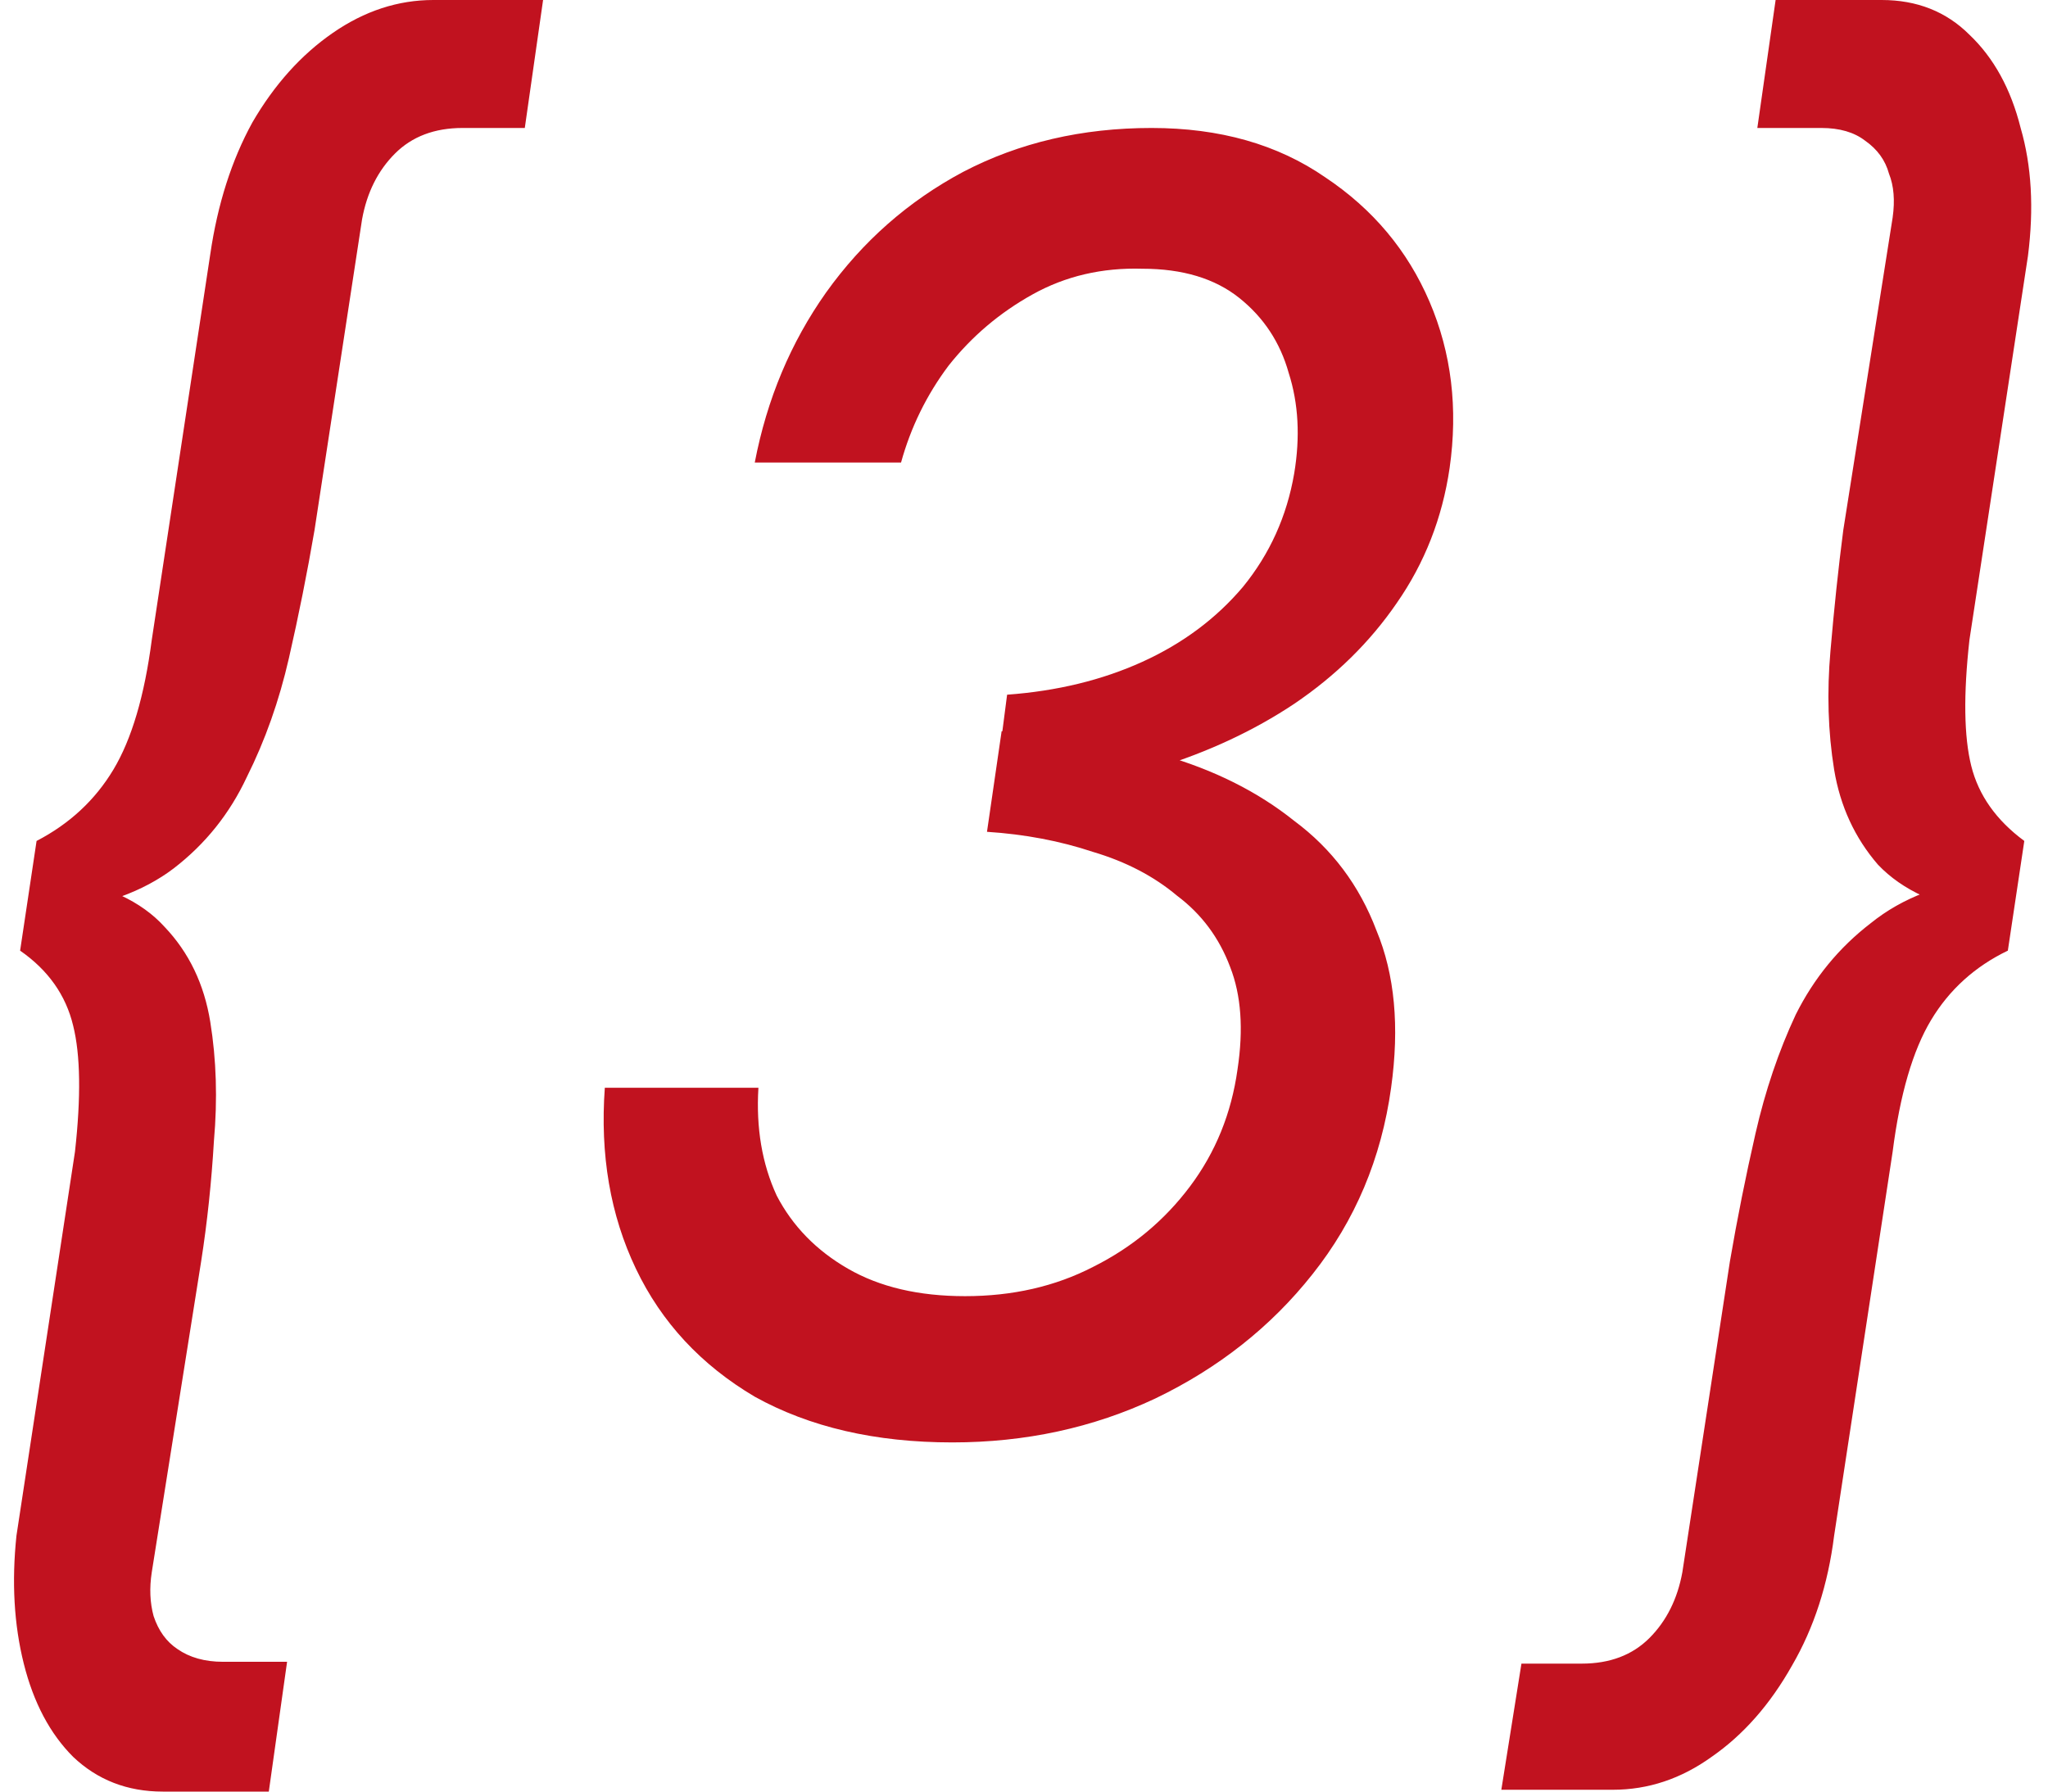 <?xml version="1.0" encoding="UTF-8"?> <svg xmlns="http://www.w3.org/2000/svg" width="56" height="49" viewBox="0 0 56 49" fill="none"><path d="M9.9 6L8.6 14.5C8.4 15.667 8.167 16.833 7.9 18C7.633 19.167 7.25 20.25 6.75 21.25C6.283 22.25 5.617 23.083 4.75 23.75C3.917 24.383 2.817 24.783 1.45 24.95L1.6 24C2.9 24.2 3.867 24.65 4.5 25.35C5.167 26.05 5.583 26.917 5.75 27.95C5.917 28.983 5.95 30.067 5.85 31.2C5.783 32.333 5.667 33.433 5.5 34.5L4.15 43C4.083 43.433 4.1 43.833 4.2 44.2C4.333 44.6 4.55 44.9 4.85 45.1C5.183 45.333 5.6 45.45 6.1 45.45H7.85L7.35 49H4.45C3.483 49 2.667 48.683 2 48.05C1.367 47.417 0.917 46.567 0.65 45.5C0.383 44.433 0.317 43.267 0.45 42L2.05 31.5C2.217 30 2.2 28.85 2 28.05C1.8 27.217 1.317 26.533 0.55 26L1 23C1.9 22.533 2.6 21.883 3.1 21.05C3.6 20.217 3.95 19.033 4.15 17.5L5.75 6.95C5.95 5.583 6.333 4.383 6.9 3.35C7.5 2.317 8.233 1.5 9.1 0.9C9.967 0.3 10.883 -1.54972e-06 11.85 -1.54972e-06H14.85L14.35 3.5H12.65C11.883 3.5 11.267 3.733 10.8 4.2C10.333 4.667 10.033 5.267 9.9 6ZM27.188 21.7L27.538 19C28.905 18.9 30.138 18.6 31.238 18.1C32.338 17.6 33.255 16.917 33.988 16.05C34.721 15.15 35.188 14.117 35.388 12.95C35.555 11.95 35.505 11.033 35.238 10.2C35.005 9.367 34.555 8.683 33.888 8.15C33.221 7.617 32.338 7.35 31.238 7.35C30.138 7.317 29.138 7.55 28.238 8.05C27.338 8.55 26.571 9.2 25.938 10C25.338 10.8 24.905 11.683 24.638 12.65H20.638C20.971 10.917 21.621 9.367 22.588 8C23.588 6.6 24.838 5.5 26.338 4.7C27.871 3.9 29.588 3.5 31.488 3.5C33.355 3.5 34.938 3.95 36.238 4.85C37.538 5.717 38.488 6.85 39.088 8.25C39.688 9.65 39.871 11.167 39.638 12.8C39.438 14.167 38.955 15.4 38.188 16.5C37.455 17.567 36.521 18.483 35.388 19.25C34.288 19.983 33.038 20.567 31.638 21C30.238 21.4 28.755 21.633 27.188 21.7ZM26.038 39.45C23.938 39.45 22.138 39.033 20.638 38.2C19.171 37.333 18.088 36.167 17.388 34.7C16.688 33.233 16.405 31.583 16.538 29.75H20.738C20.671 30.85 20.838 31.833 21.238 32.7C21.671 33.533 22.321 34.2 23.188 34.7C24.055 35.2 25.121 35.45 26.388 35.45C27.688 35.45 28.855 35.183 29.888 34.65C30.955 34.117 31.838 33.383 32.538 32.45C33.238 31.517 33.671 30.45 33.838 29.25C34.005 28.15 33.938 27.217 33.638 26.45C33.338 25.65 32.855 25 32.188 24.5C31.555 23.967 30.788 23.567 29.888 23.3C28.988 23 28.021 22.817 26.988 22.75L27.388 20C28.955 20.033 30.421 20.25 31.788 20.65C33.188 21.05 34.388 21.65 35.388 22.45C36.421 23.217 37.171 24.217 37.638 25.45C38.138 26.65 38.271 28.083 38.038 29.75C37.771 31.683 37.055 33.383 35.888 34.85C34.755 36.283 33.321 37.417 31.588 38.25C29.888 39.05 28.038 39.45 26.038 39.45ZM46.002 43L47.302 34.5C47.502 33.333 47.735 32.167 48.002 31C48.268 29.833 48.635 28.75 49.102 27.75C49.602 26.75 50.285 25.917 51.152 25.25C52.018 24.55 53.118 24.133 54.452 24L54.302 25C53.002 24.8 52.018 24.35 51.352 23.65C50.718 22.917 50.318 22.05 50.152 21.05C49.985 20.017 49.952 18.933 50.052 17.8C50.152 16.633 50.268 15.533 50.402 14.5L51.752 5.95C51.818 5.483 51.785 5.083 51.652 4.75C51.552 4.383 51.335 4.083 51.002 3.85C50.702 3.617 50.302 3.5 49.802 3.5H48.052L48.552 -1.54972e-06H51.452C52.418 -1.54972e-06 53.218 0.317 53.852 0.95C54.518 1.583 54.985 2.433 55.252 3.5C55.552 4.533 55.618 5.7 55.452 7L53.852 17.5C53.685 19 53.702 20.15 53.902 20.95C54.102 21.75 54.585 22.433 55.352 23L54.902 26C54.002 26.433 53.302 27.067 52.802 27.9C52.302 28.733 51.952 29.933 51.752 31.5L50.152 42C49.985 43.333 49.602 44.517 49.002 45.55C48.402 46.617 47.668 47.45 46.802 48.05C45.968 48.65 45.068 48.95 44.102 48.95H41.052L41.602 45.5H43.252C44.018 45.5 44.635 45.267 45.102 44.8C45.568 44.333 45.868 43.733 46.002 43Z" fill="#C1121F"></path></svg> 